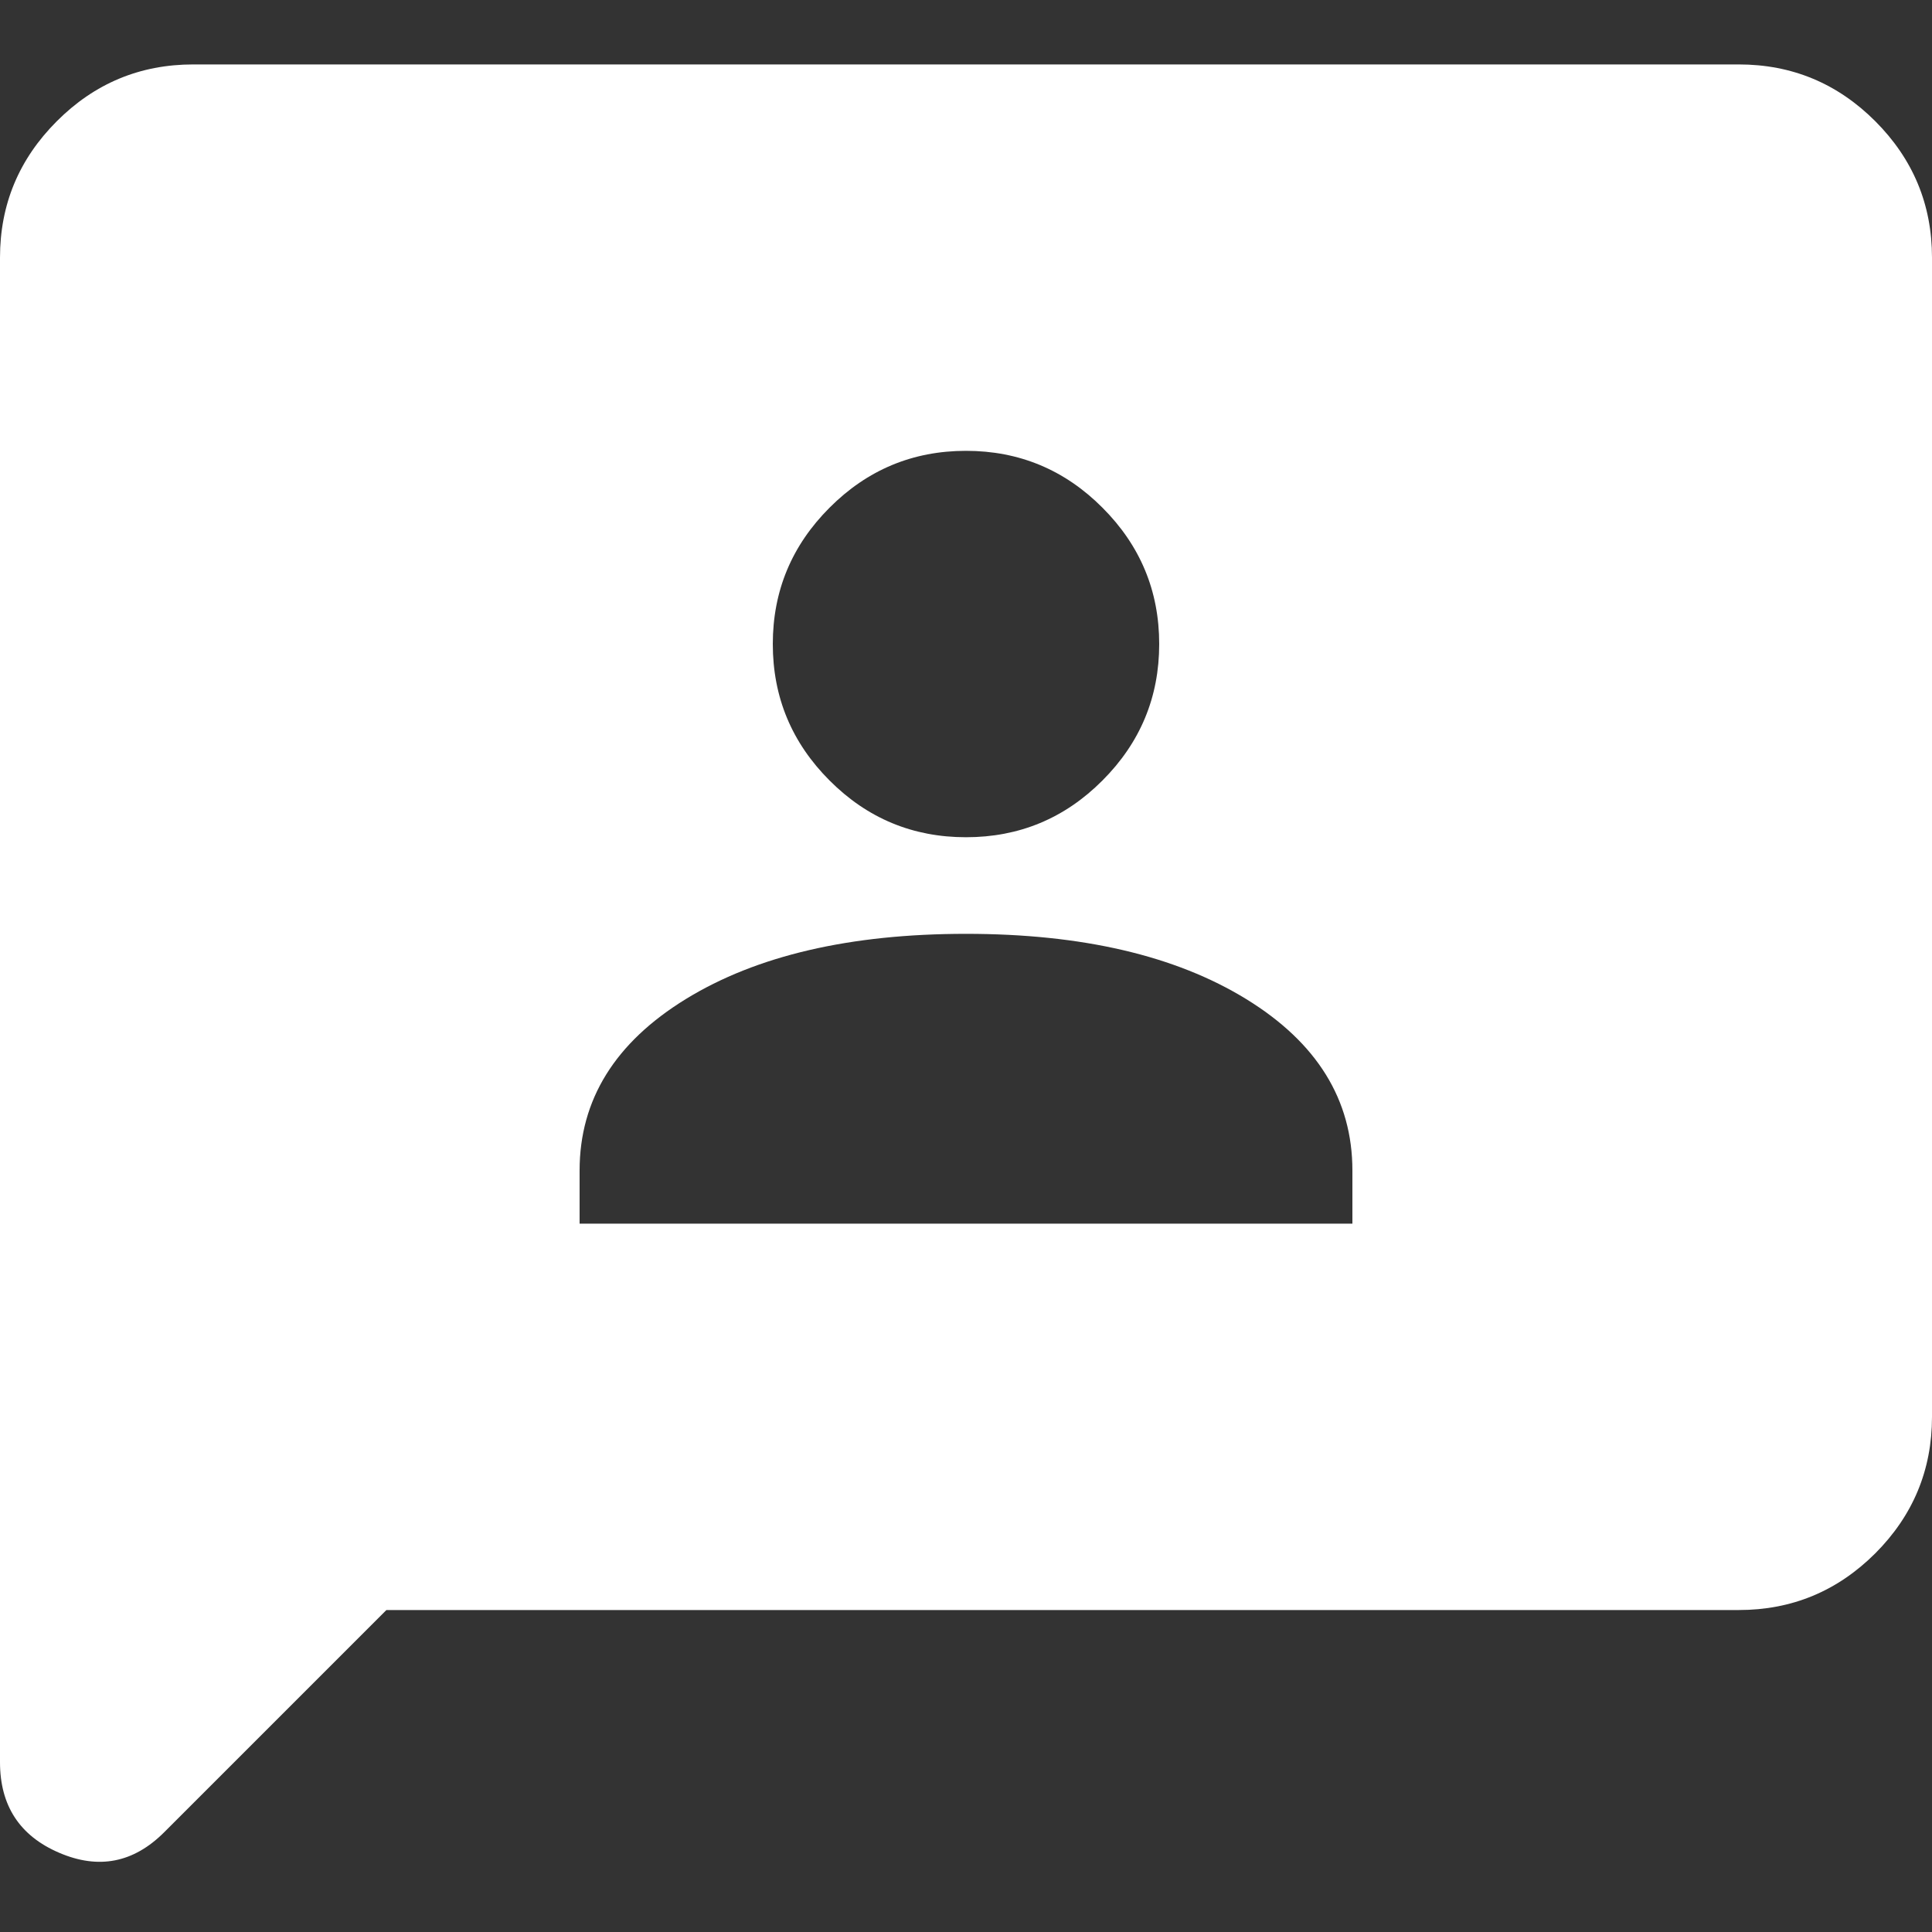 <svg width="20" height="20" viewBox="0 0 20 20" fill="none" xmlns="http://www.w3.org/2000/svg">
<rect x="0" y="0" width="20" height="20" fill="#333333" stroke="none"/>
<path d="M6 12.667H14V12.117C14 11.384 13.633 10.792 12.9 10.342C12.167 9.892 11.2 9.667 10 9.667C8.8 9.667 7.833 9.892 7.1 10.342C6.367 10.792 6 11.384 6 12.117V12.667ZM10 8.667C10.55 8.667 11.021 8.472 11.412 8.08C11.804 7.688 12 7.217 12 6.667C12 6.117 11.804 5.647 11.412 5.255C11.021 4.863 10.55 4.667 10 4.667C9.45 4.667 8.979 4.863 8.588 5.255C8.196 5.647 8 6.117 8 6.667C8 7.217 8.196 7.688 8.588 8.08C8.979 8.472 9.45 8.667 10 8.667ZM4 16.667L1.7 18.967C1.383 19.284 1.021 19.355 0.613 19.18C0.204 19.005 0 18.692 0 18.242V2.667C0 2.117 0.196 1.647 0.588 1.255C0.979 0.863 1.45 0.667 2 0.667H18C18.55 0.667 19.021 0.863 19.413 1.255C19.804 1.647 20 2.117 20 2.667V14.667C20 15.217 19.804 15.688 19.413 16.08C19.021 16.471 18.55 16.667 18 16.667H4Z" fill="white"/>
</svg>

